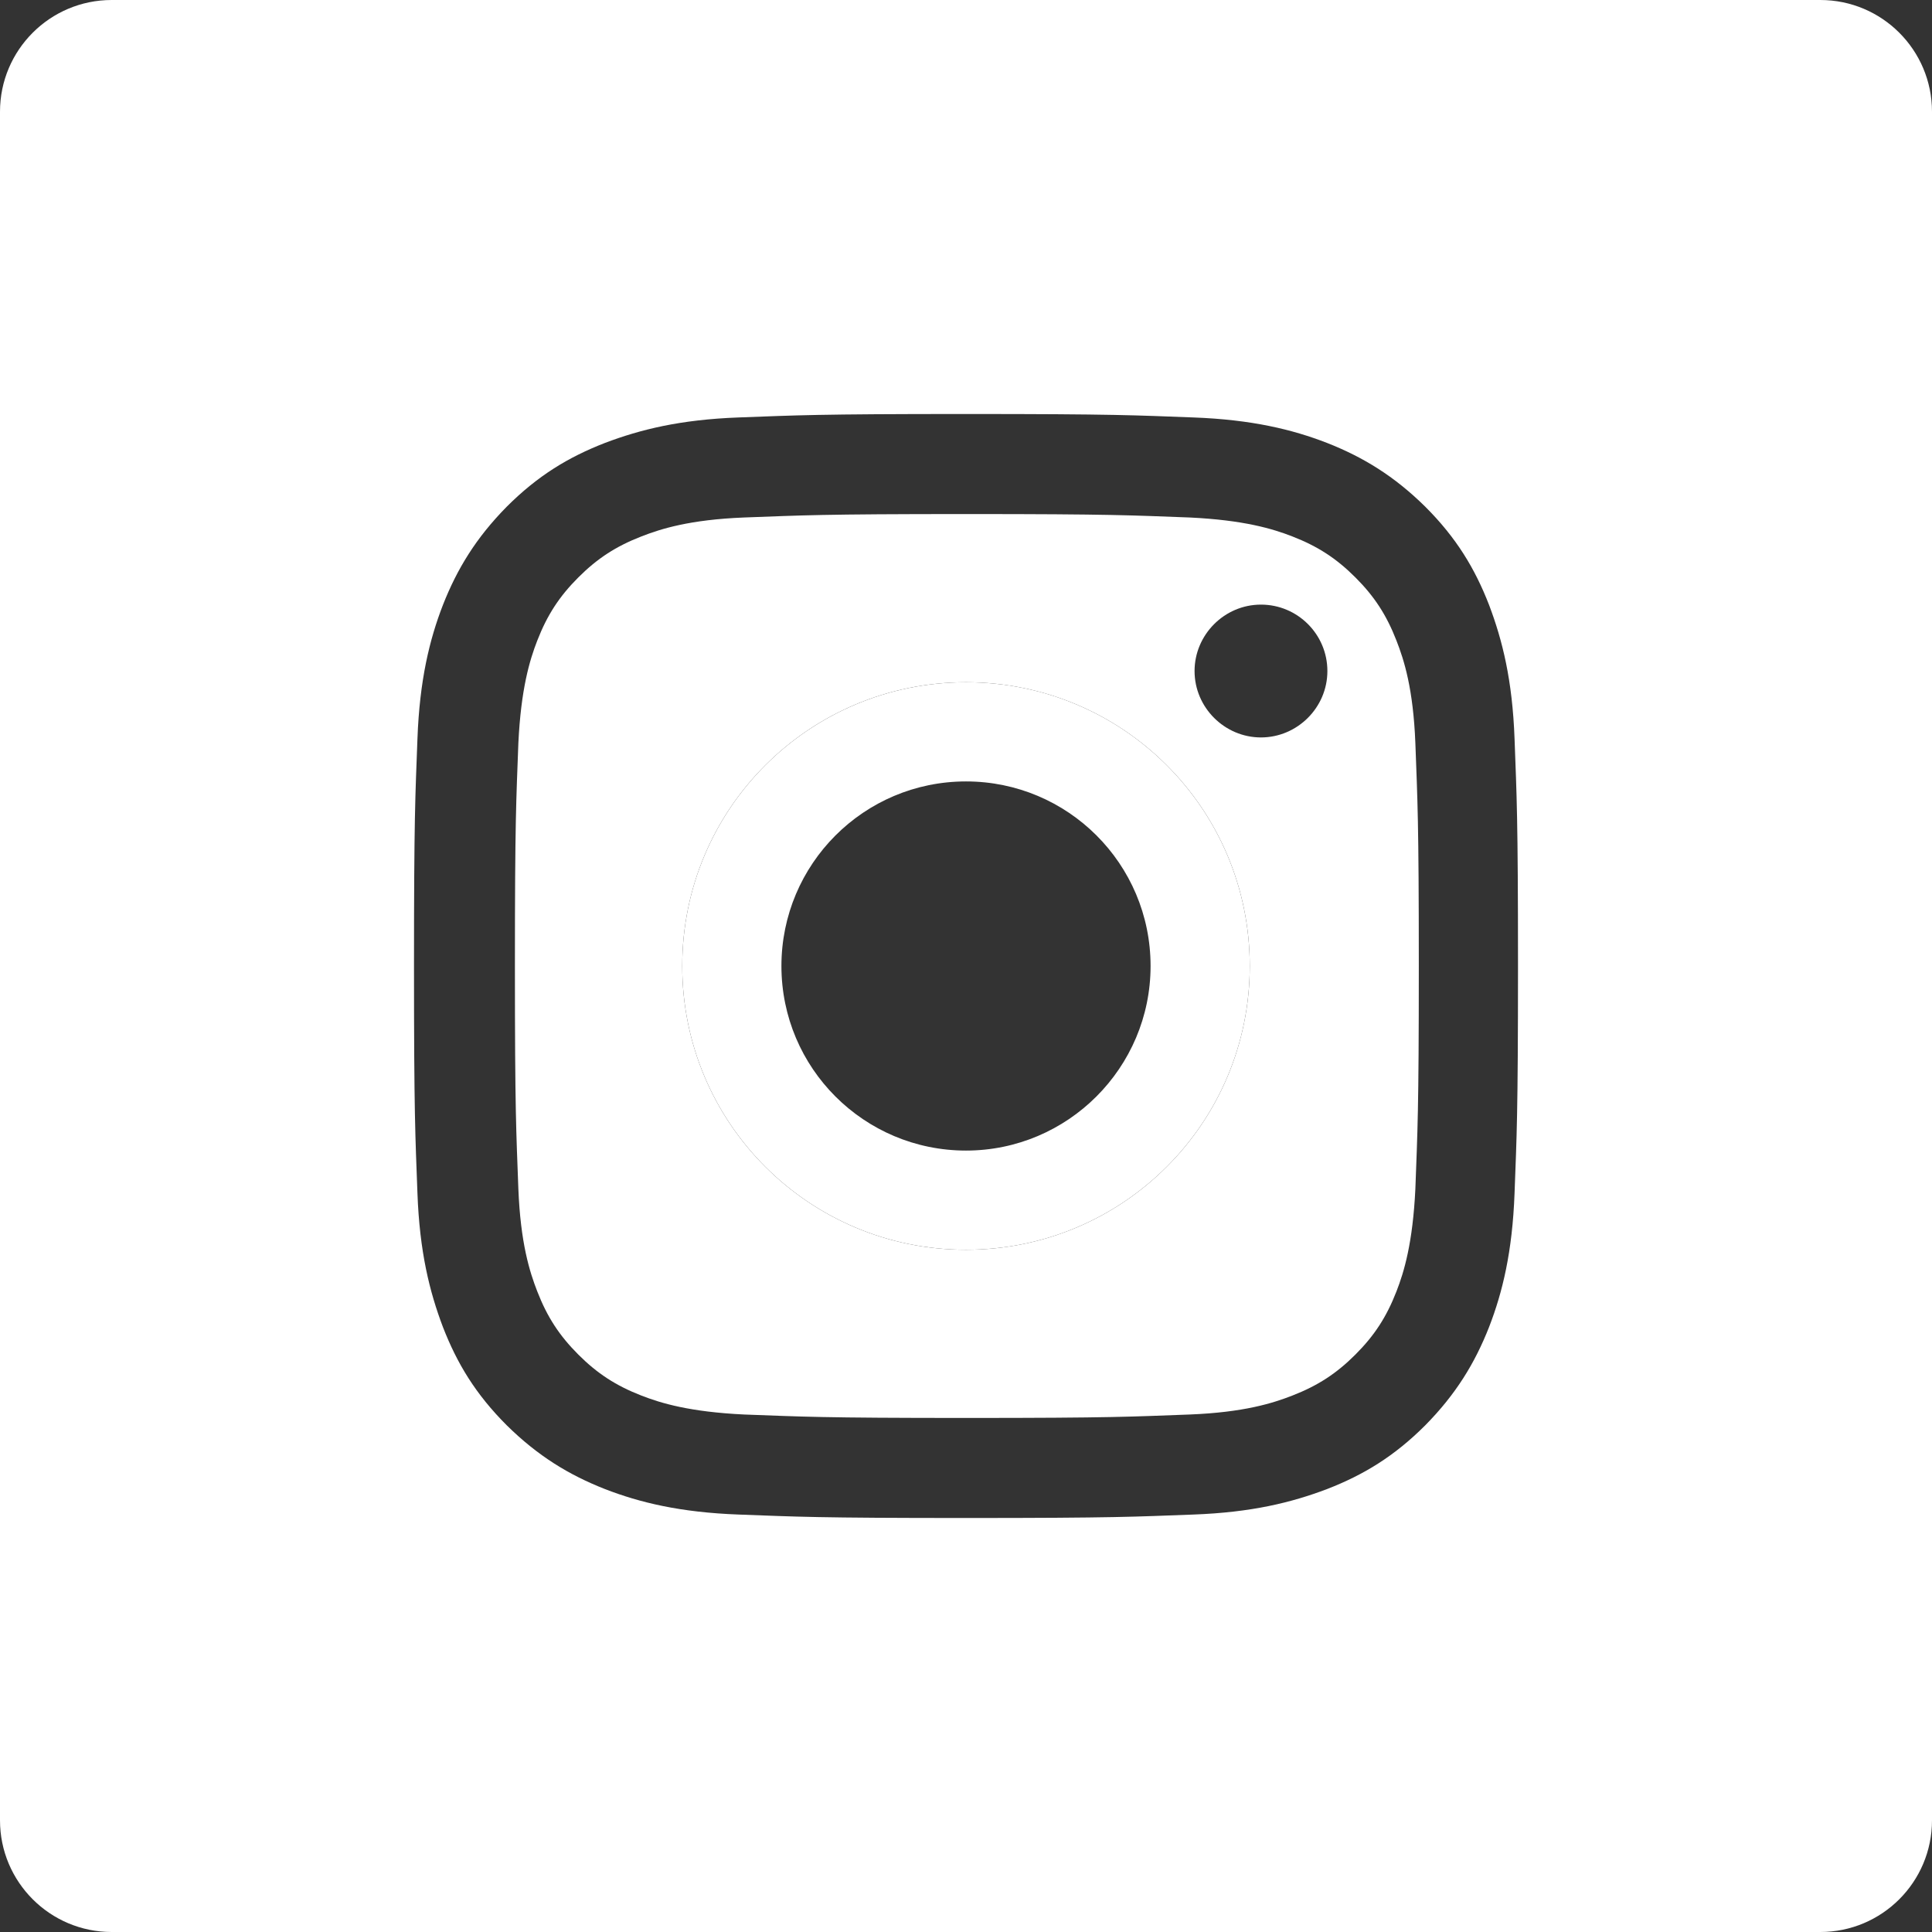 <?xml version="1.0" encoding="utf-8"?>
<!-- Generator: Adobe Illustrator 19.2.1, SVG Export Plug-In . SVG Version: 6.00 Build 0)  -->
<svg version="1.1" id="Layer_1" xmlns="http://www.w3.org/2000/svg" xmlns:xlink="http://www.w3.org/1999/xlink" x="0px" y="0px"
	 viewBox="0 0 448 448" style="enable-background:new 0 0 448 448;" xml:space="preserve">
<rect x="0" y="0" width="448" height="448" fill="#333333" stroke="none"/>
<style type="text/css">
	.st0{fill:#FFFFFF;}
</style>
<g>
	<path class="st0" d="M224,158.2c-36.4,0-65.8,29.4-65.8,65.8s29.4,65.8,65.8,65.8s65.8-29.4,65.8-65.8S260.4,158.2,224,158.2z
		 M224,266.8c-23.6,0-42.8-19.1-42.8-42.8c0-23.6,19.1-42.8,42.8-42.8c23.6,0,42.8,19.1,42.8,42.8
		C266.8,247.6,247.6,266.8,224,266.8z"/>
	<path class="st0" d="M323.8,148.5L323.8,148.5c-2.3-5.9-5.1-10.2-9.5-14.6c-4.4-4.4-8.7-7.2-14.6-9.5c-4.6-1.8-11.3-3.8-23.8-4.4
		c-13.6-0.5-17.7-0.8-51.7-0.8s-38.1,0.3-51.7,0.8c-12.5,0.5-19.2,2.6-23.8,4.4c-5.9,2.3-10.2,5.1-14.6,9.5
		c-4.4,4.4-7.2,8.7-9.5,14.6c-1.8,4.6-3.8,11.3-4.4,23.8c-0.5,13.6-0.8,17.7-0.8,51.7s0.3,38.1,0.8,51.7c0.5,12.5,2.6,19.2,4.4,23.8
		c2.3,5.9,5.1,10.2,9.5,14.6s8.7,7.2,14.6,9.5c4.6,1.8,11.3,3.8,23.8,4.4c13.6,0.5,17.7,0.8,51.7,0.8s38.1-0.3,51.7-0.8
		c12.5-0.5,19.2-2.6,23.8-4.4c5.9-2.3,10.2-5.1,14.6-9.5s7.2-8.7,9.5-14.6c1.8-4.6,3.8-11.3,4.4-23.8c0.5-13.6,0.8-17.7,0.8-51.7
		s-0.3-38.1-0.8-51.7C327.7,159.7,325.6,153.1,323.8,148.5z M224,289.8c-36.4,0-65.8-29.4-65.8-65.8s29.4-65.8,65.8-65.8
		s65.8,29.4,65.8,65.8S260.4,289.8,224,289.8z M292.4,171L292.4,171c-8.4,0-15.4-6.9-15.4-15.4c0-8.4,6.9-15.4,15.4-15.4
		s15.4,6.9,15.4,15.4S300.8,171,292.4,171z"/>
	<path class="st0" d="M422.1,0H25.9C11.6,0,0,11.6,0,25.9v396.2C0,436.4,11.6,448,25.9,448h396.2c14.3,0,25.9-11.6,25.9-25.9V25.9
		C448,11.6,436.4,0,422.1,0z M351.2,276.7c-0.5,13.6-2.8,23-5.9,31c-3.3,8.4-7.7,15.6-14.8,22.8c-7.2,7.2-14.3,11.5-22.8,14.8
		c-8.2,3.1-17.4,5.4-31,5.9S258.8,352,224,352s-39.2-0.3-52.7-0.8c-13.6-0.5-23-2.8-31-5.9c-8.4-3.3-15.6-7.7-22.8-14.8
		c-7.2-7.2-11.5-14.3-14.8-22.8c-3.1-8.2-5.4-17.4-5.9-31S96,258.8,96,224s0.3-39.2,0.8-52.7c0.5-13.6,2.8-23,5.9-31
		c3.3-8.4,7.7-15.6,14.8-22.8c7.2-7.2,14.3-11.5,22.8-14.8c8.2-3.1,17.4-5.4,31-5.9S189.2,96,224,96s39.2,0.3,52.7,0.8
		c13.6,0.5,23,2.8,31,5.9c8.4,3.3,15.6,7.7,22.8,14.8c7.2,7.2,11.5,14.3,14.8,22.8c3.1,8.2,5.4,17.4,5.9,31s0.8,17.9,0.8,52.7
		S351.7,263.2,351.2,276.7z"/>
</g>
</svg>
